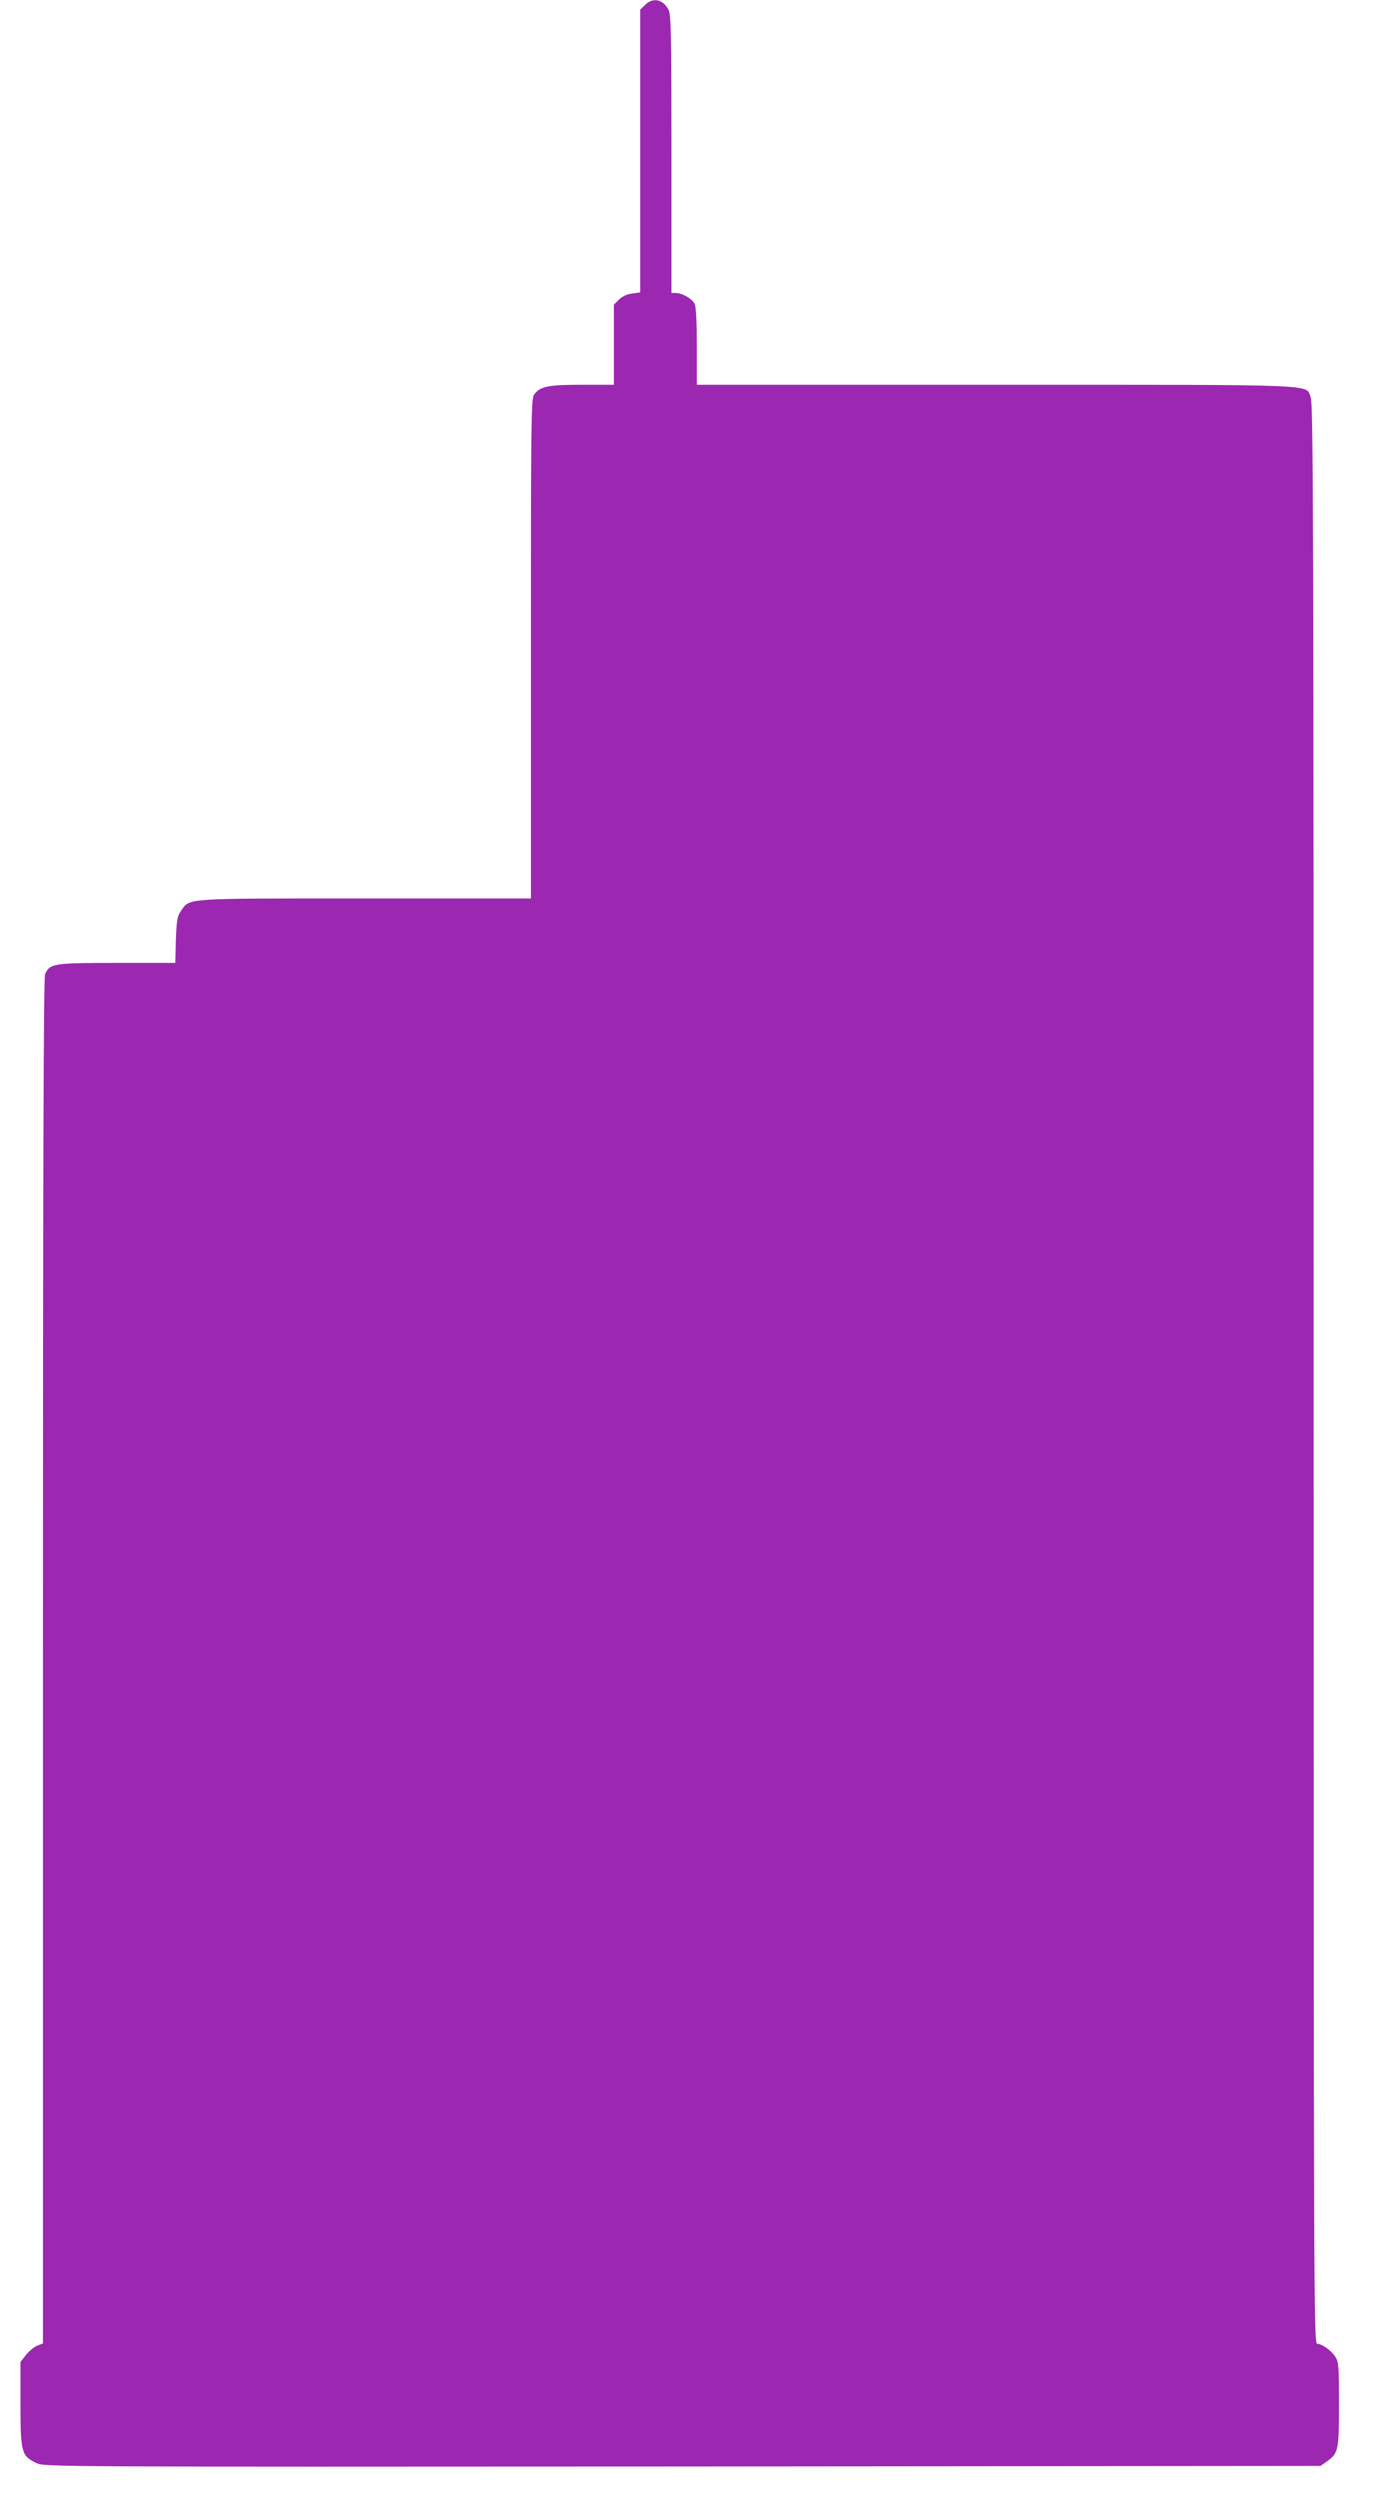 <?xml version="1.0" standalone="no"?>
<!DOCTYPE svg PUBLIC "-//W3C//DTD SVG 20010904//EN"
 "http://www.w3.org/TR/2001/REC-SVG-20010904/DTD/svg10.dtd">
<svg version="1.0" xmlns="http://www.w3.org/2000/svg"
 width="707pt" height="1280pt" viewBox="0 0 707 1280"
 preserveAspectRatio="xMidYMid meet">
<g transform="translate(0,1280) scale(0.1,-0.1)"
fill="#9c27b0" stroke="none">
<path d="M3305 12775 l-25 -24 0 -724 0 -724 -42 -6 c-26 -3 -51 -15 -67 -31
l-26 -26 0 -205 0 -205 -163 0 c-175 0 -216 -8 -246 -51 -15 -21 -16 -136 -16
-1301 l0 -1278 -851 0 c-941 0 -894 3 -942 -64 -19 -27 -22 -46 -26 -148 l-3
-118 -300 0 c-326 0 -342 -3 -367 -57 -8 -17 -11 -1027 -11 -3517 l0 -3494
-31 -12 c-16 -7 -42 -29 -57 -48 l-27 -35 0 -216 c0 -247 5 -265 81 -301 40
-20 67 -20 3310 -18 l3269 3 33 23 c59 42 62 58 62 294 0 192 -2 216 -19 242
-22 33 -68 66 -93 66 -17 0 -18 243 -18 4965 0 4337 -2 4970 -15 5001 -28 68
80 64 -1615 64 l-1530 0 0 195 c0 124 -4 203 -11 219 -13 27 -64 56 -98 56
l-21 0 0 710 c0 615 -2 715 -15 740 -28 54 -80 65 -120 25z"/>
</g>
</svg>

